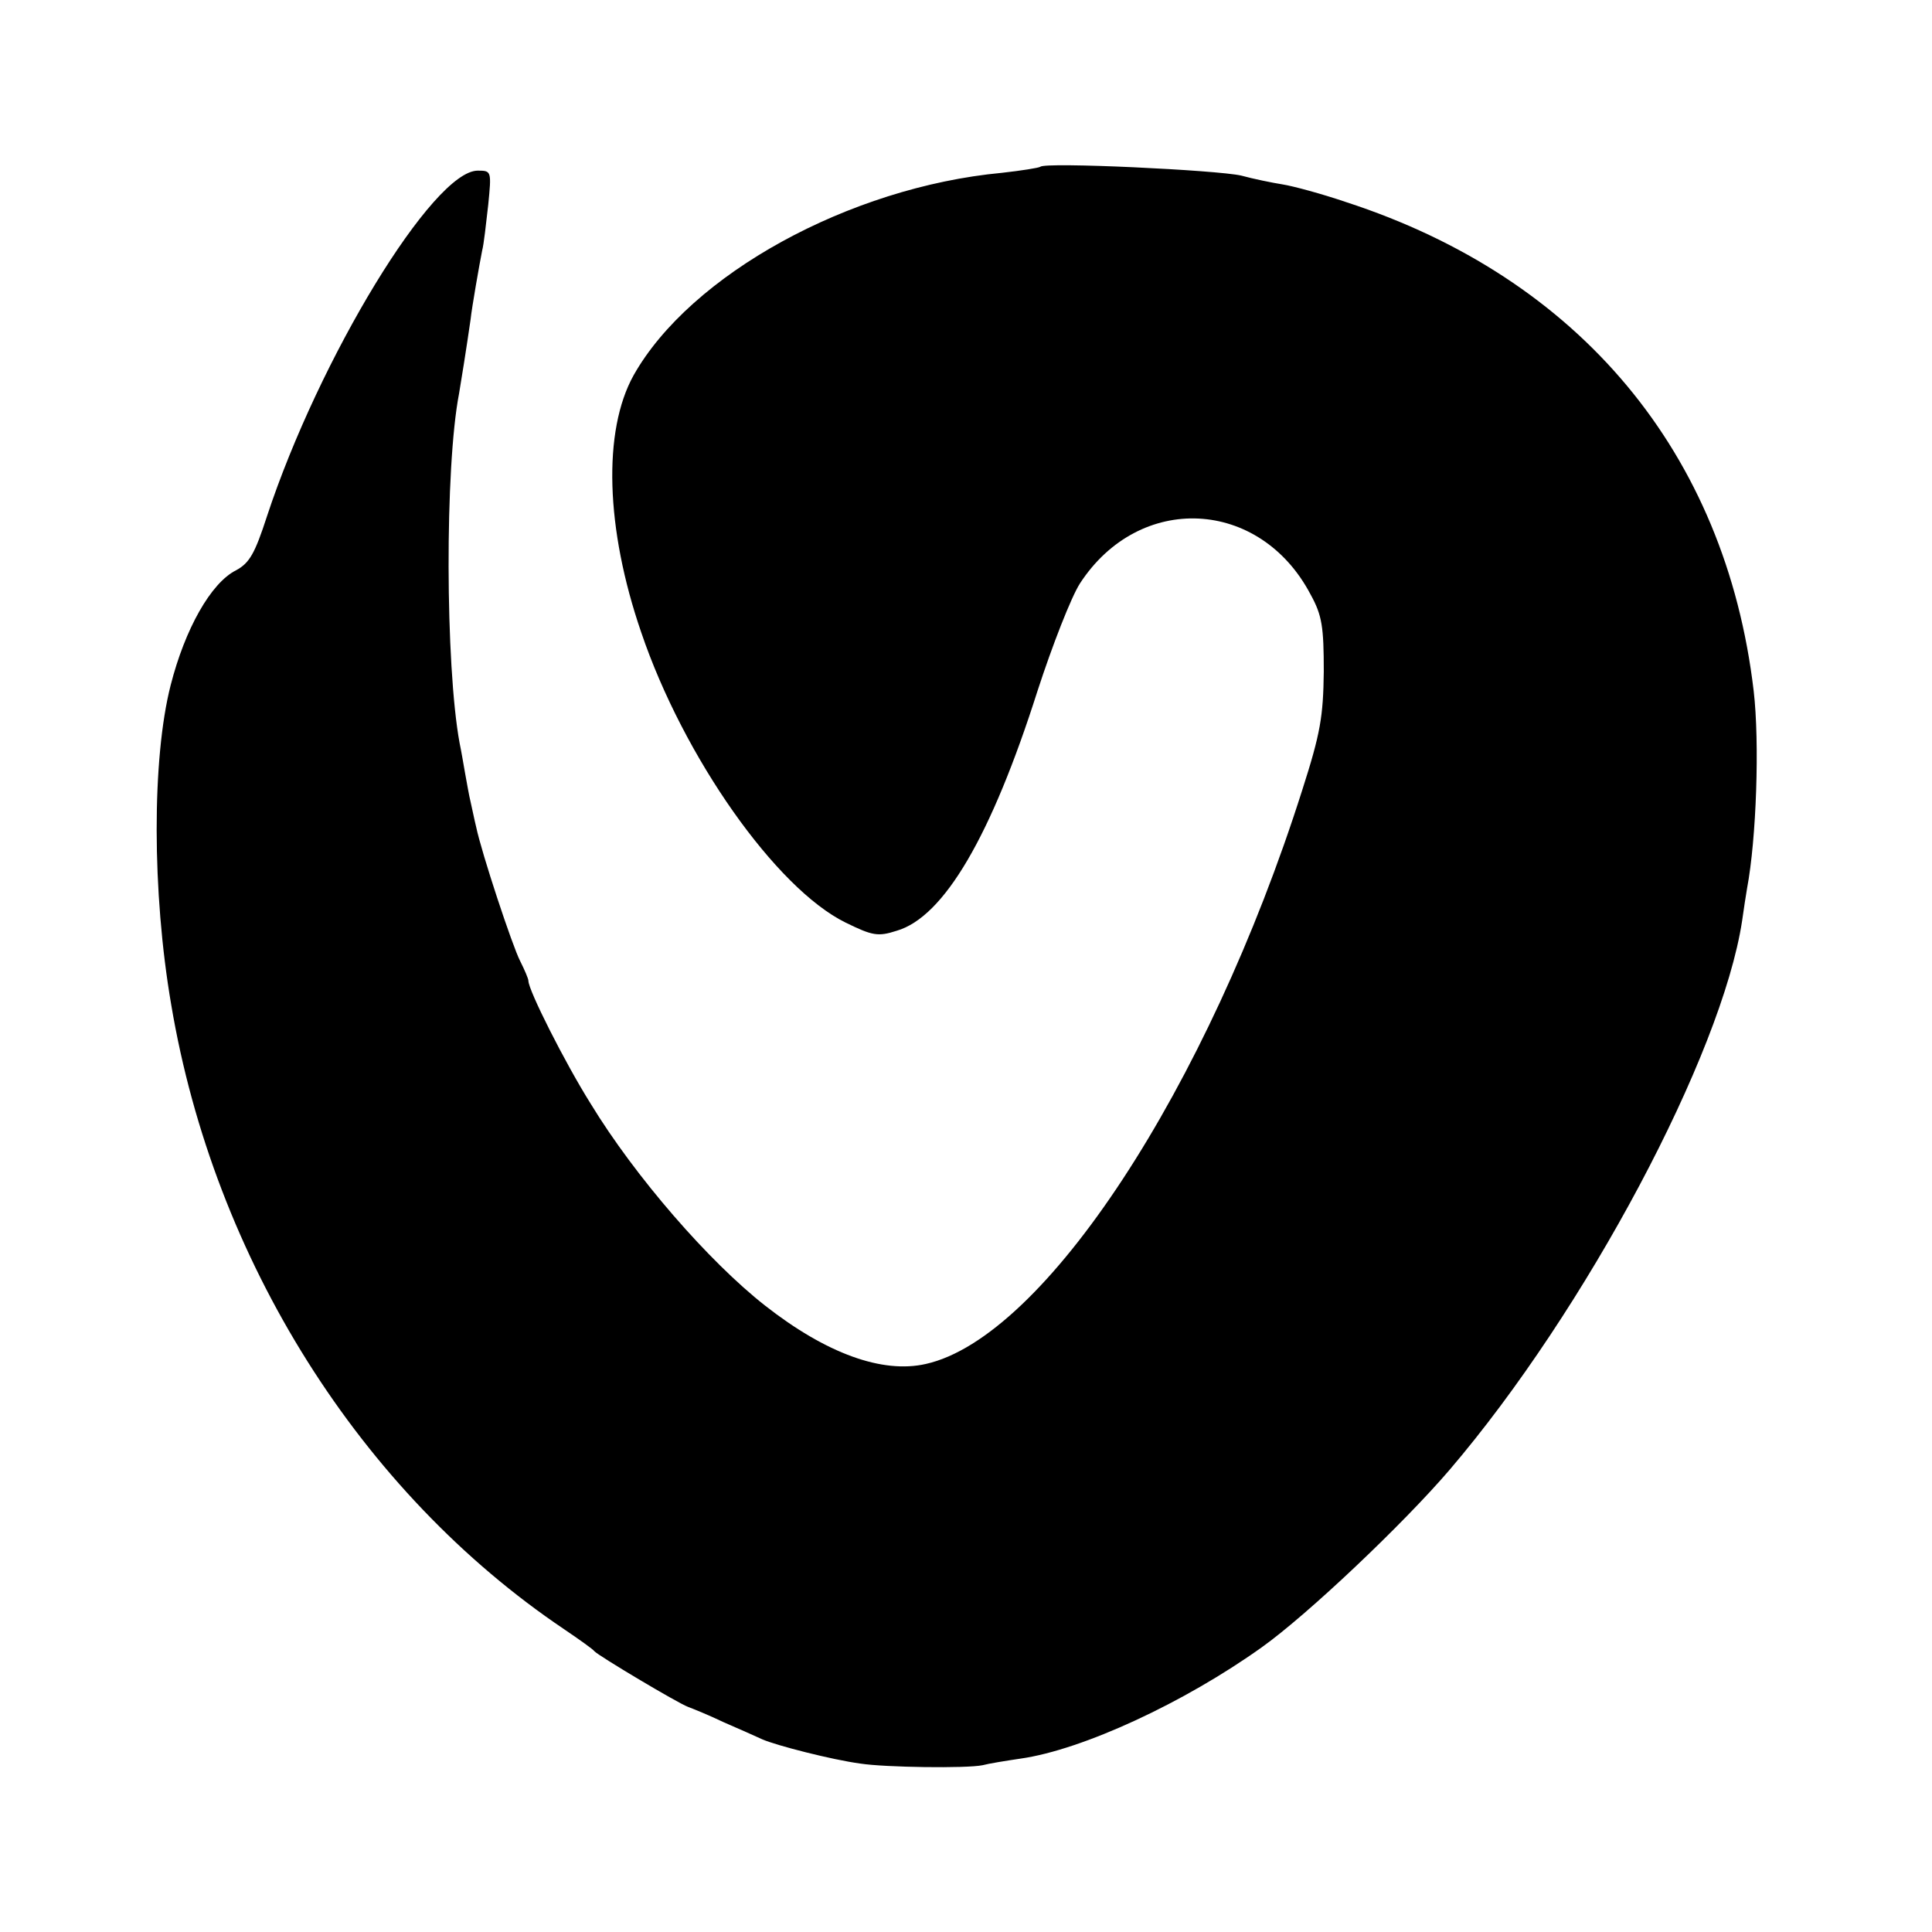 <?xml version="1.0" standalone="no"?>
<!DOCTYPE svg PUBLIC "-//W3C//DTD SVG 20010904//EN"
 "http://www.w3.org/TR/2001/REC-SVG-20010904/DTD/svg10.dtd">
<svg version="1.0" xmlns="http://www.w3.org/2000/svg"
 width="351pt" height="351pt" viewBox="0 0 351 351"
 preserveAspectRatio="xMidYMid meet">
<g transform="translate(0,351) scale(0.1,-0.1)"
fill="#000000" stroke="none">
<path d="M1890 3207 c-3 -2 -34 -7 -70 -11 -277 -26 -566 -185 -669 -368 -56
-101 -51 -278 14 -467 77 -227 245 -465 371 -527 49 -24 59 -26 93 -15 86 25
172 172 256 436 27 83 61 170 77 195 108 166 327 155 419 -20 21 -38 24 -59
24 -140 -1 -82 -6 -112 -39 -215 -172 -542 -469 -995 -684 -1043 -79 -18 -181
19 -292 106 -102 80 -236 234 -317 367 -47 75 -113 206 -113 223 0 4 -7 20
-15 36 -14 27 -70 196 -80 244 -3 12 -7 32 -10 45 -3 12 -7 36 -10 52 -3 17
-7 41 -10 55 -26 141 -27 501 -1 635 3 17 14 86 21 135 2 20 16 100 21 125 3
11 7 48 11 83 6 61 6 62 -19 62 -81 0 -288 -340 -383 -628 -22 -68 -32 -85
-56 -98 -46 -23 -93 -107 -119 -209 -34 -133 -34 -376 1 -580 78 -464 344
-886 714 -1135 28 -19 52 -36 55 -40 7 -8 151 -94 170 -101 8 -3 38 -15 65
-28 28 -12 59 -26 70 -31 25 -11 126 -37 178 -44 45 -7 193 -9 222 -3 11 3 42
8 69 12 113 16 298 102 438 202 83 59 257 224 341 322 248 290 495 755 532
998 3 21 7 48 9 59 17 90 23 265 12 359 -51 432 -316 750 -741 888 -44 15 -96
29 -115 32 -19 3 -53 10 -75 16 -43 10 -357 25 -365 16z"/>
</g>
</svg>
